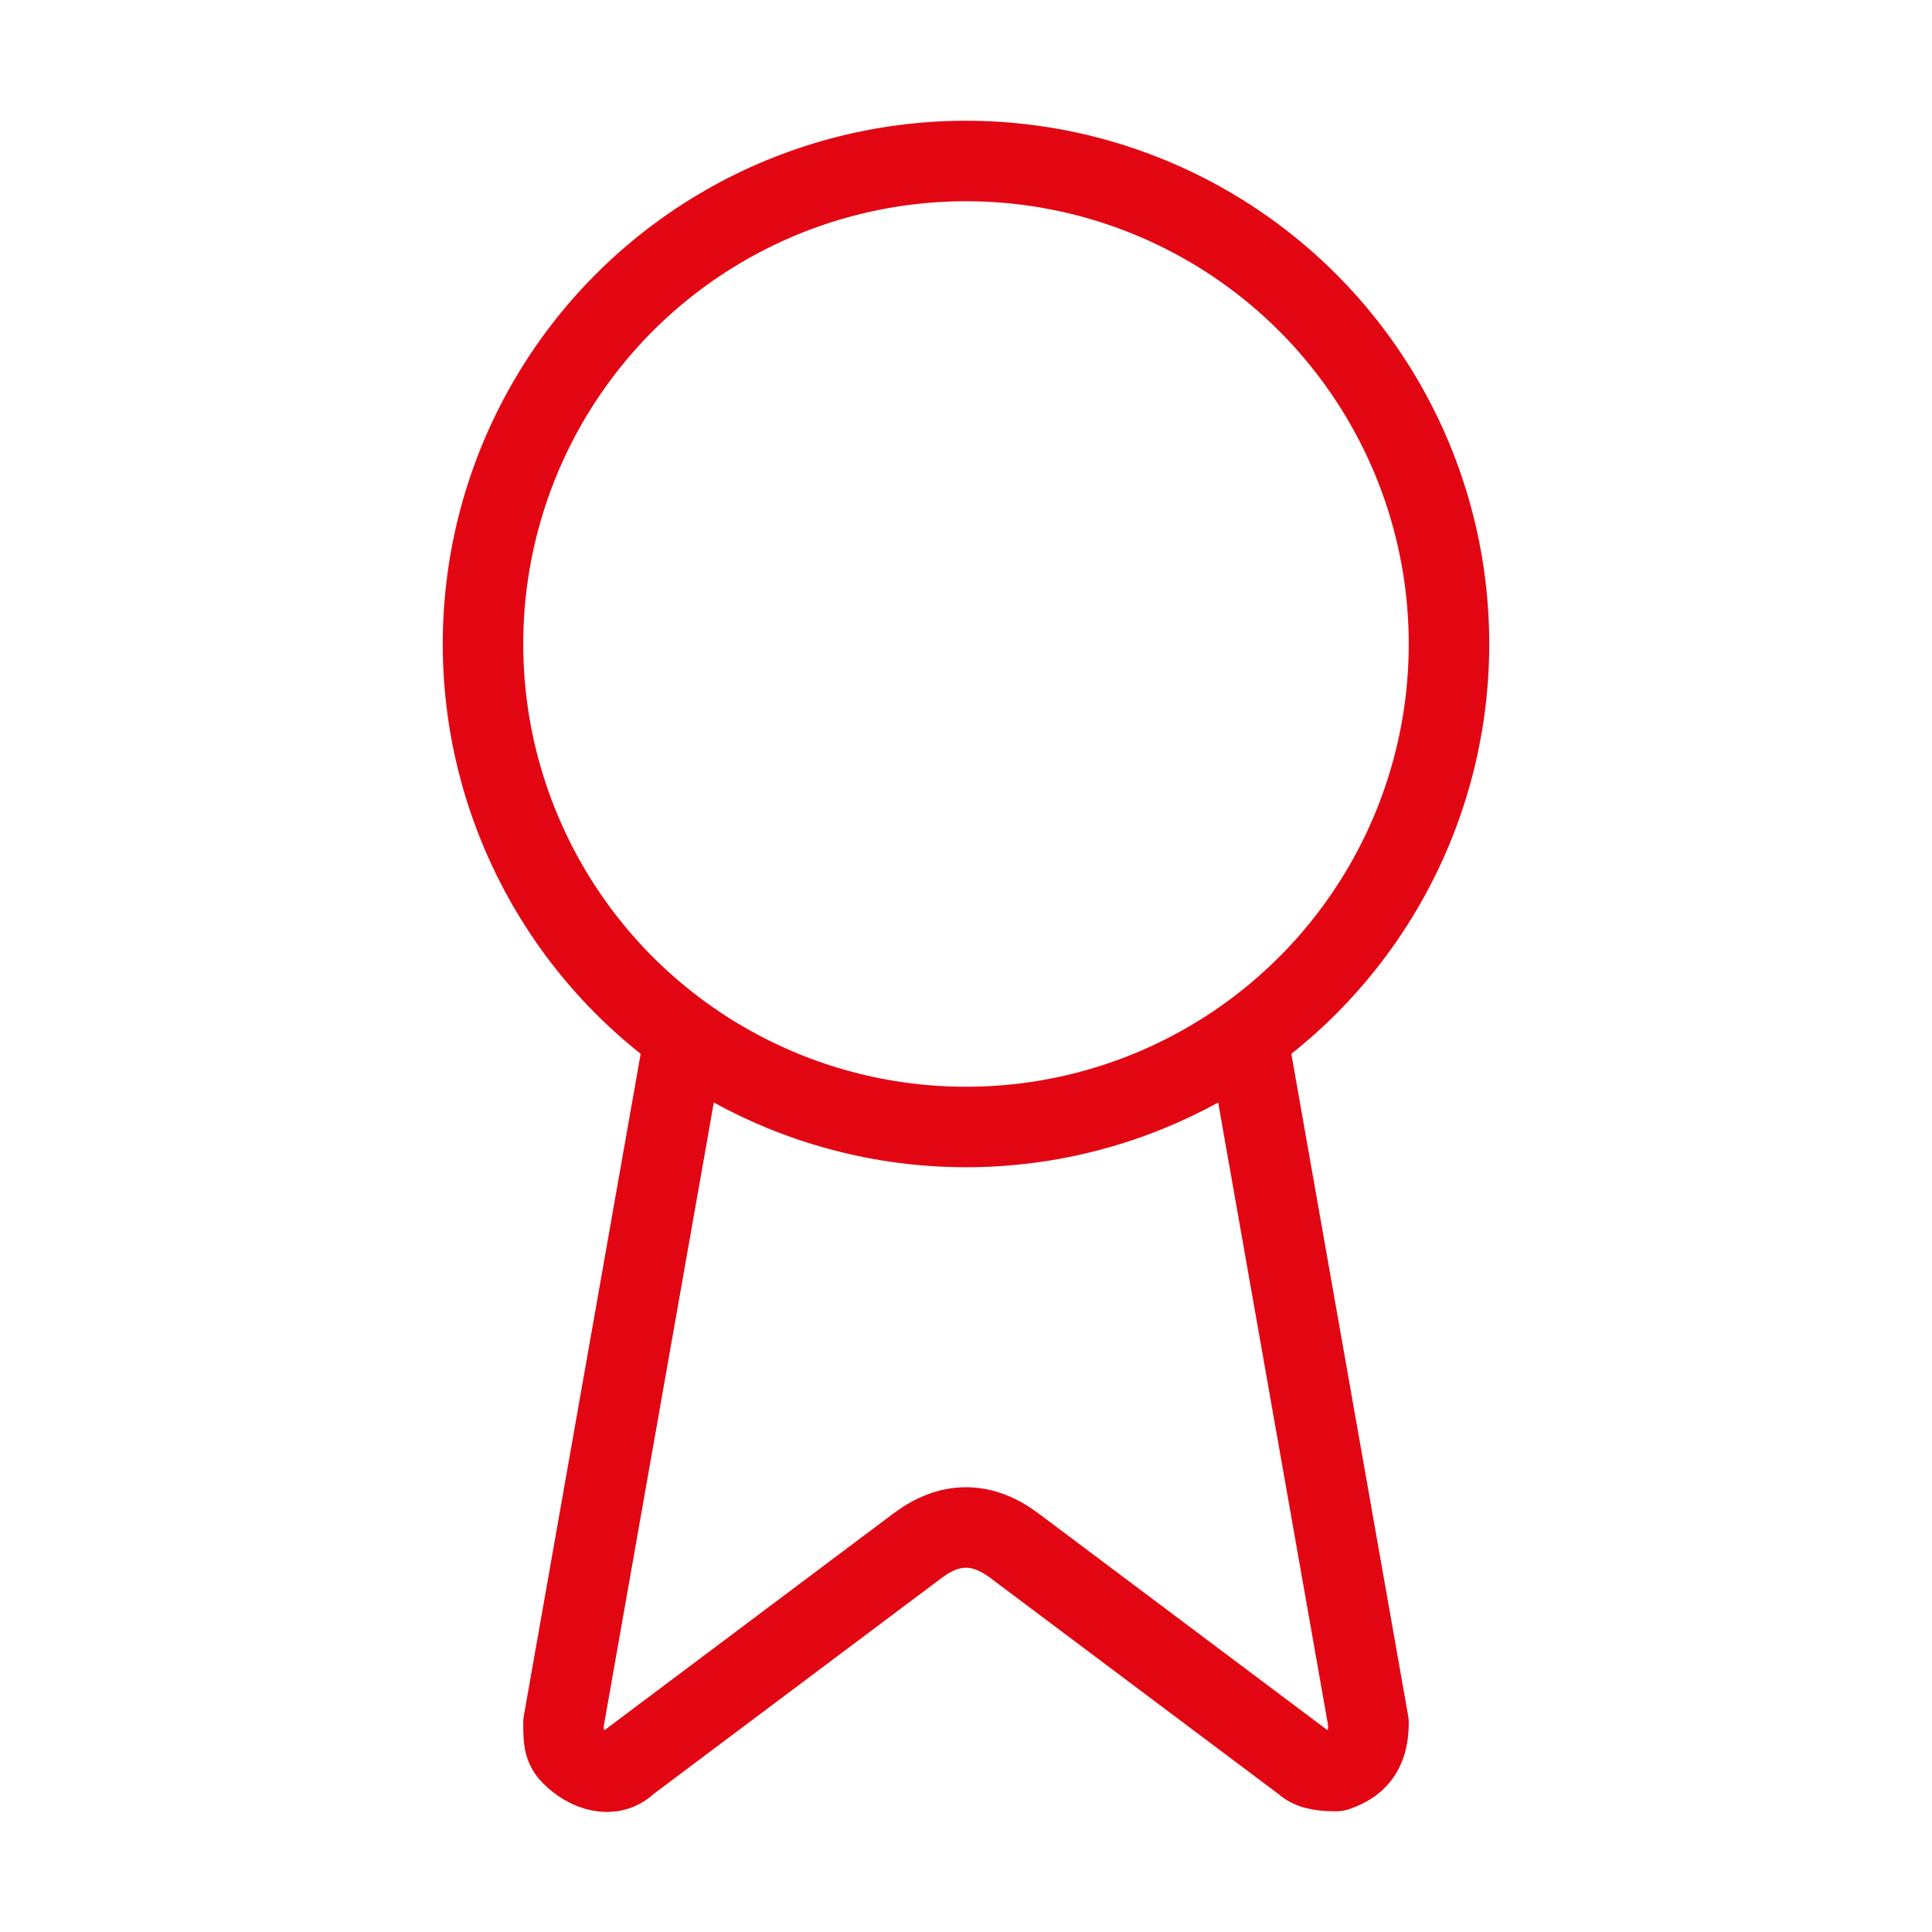 <?xml version="1.0" encoding="utf-8"?>
<!-- Generator: Adobe Illustrator 22.1.0, SVG Export Plug-In . SVG Version: 6.00 Build 0)  -->
<svg version="1.1" id="Livello_1" xmlns="http://www.w3.org/2000/svg" xmlns:xlink="http://www.w3.org/1999/xlink" x="0px" y="0px"
	 viewBox="0 0 24 24" style="enable-background:new 0 0 24 24;" xml:space="preserve">
<style type="text/css">
	.st0{fill:none;stroke:#E20613;stroke-linecap:round;stroke-linejoin:round;}
</style>
<path class="st0" d="M15.5,12.9l1.5,8.5c0,0.3-0.1,0.5-0.4,0.6c-0.1,0-0.3,0-0.4-0.1l-3.6-2.7c-0.4-0.3-0.8-0.3-1.2,0l-3.6,2.7
	c-0.2,0.2-0.5,0.1-0.7-0.1C7,21.7,7,21.6,7,21.4l1.5-8.5"/>
<circle class="st0" cx="12" cy="8" r="6"/>
</svg>
